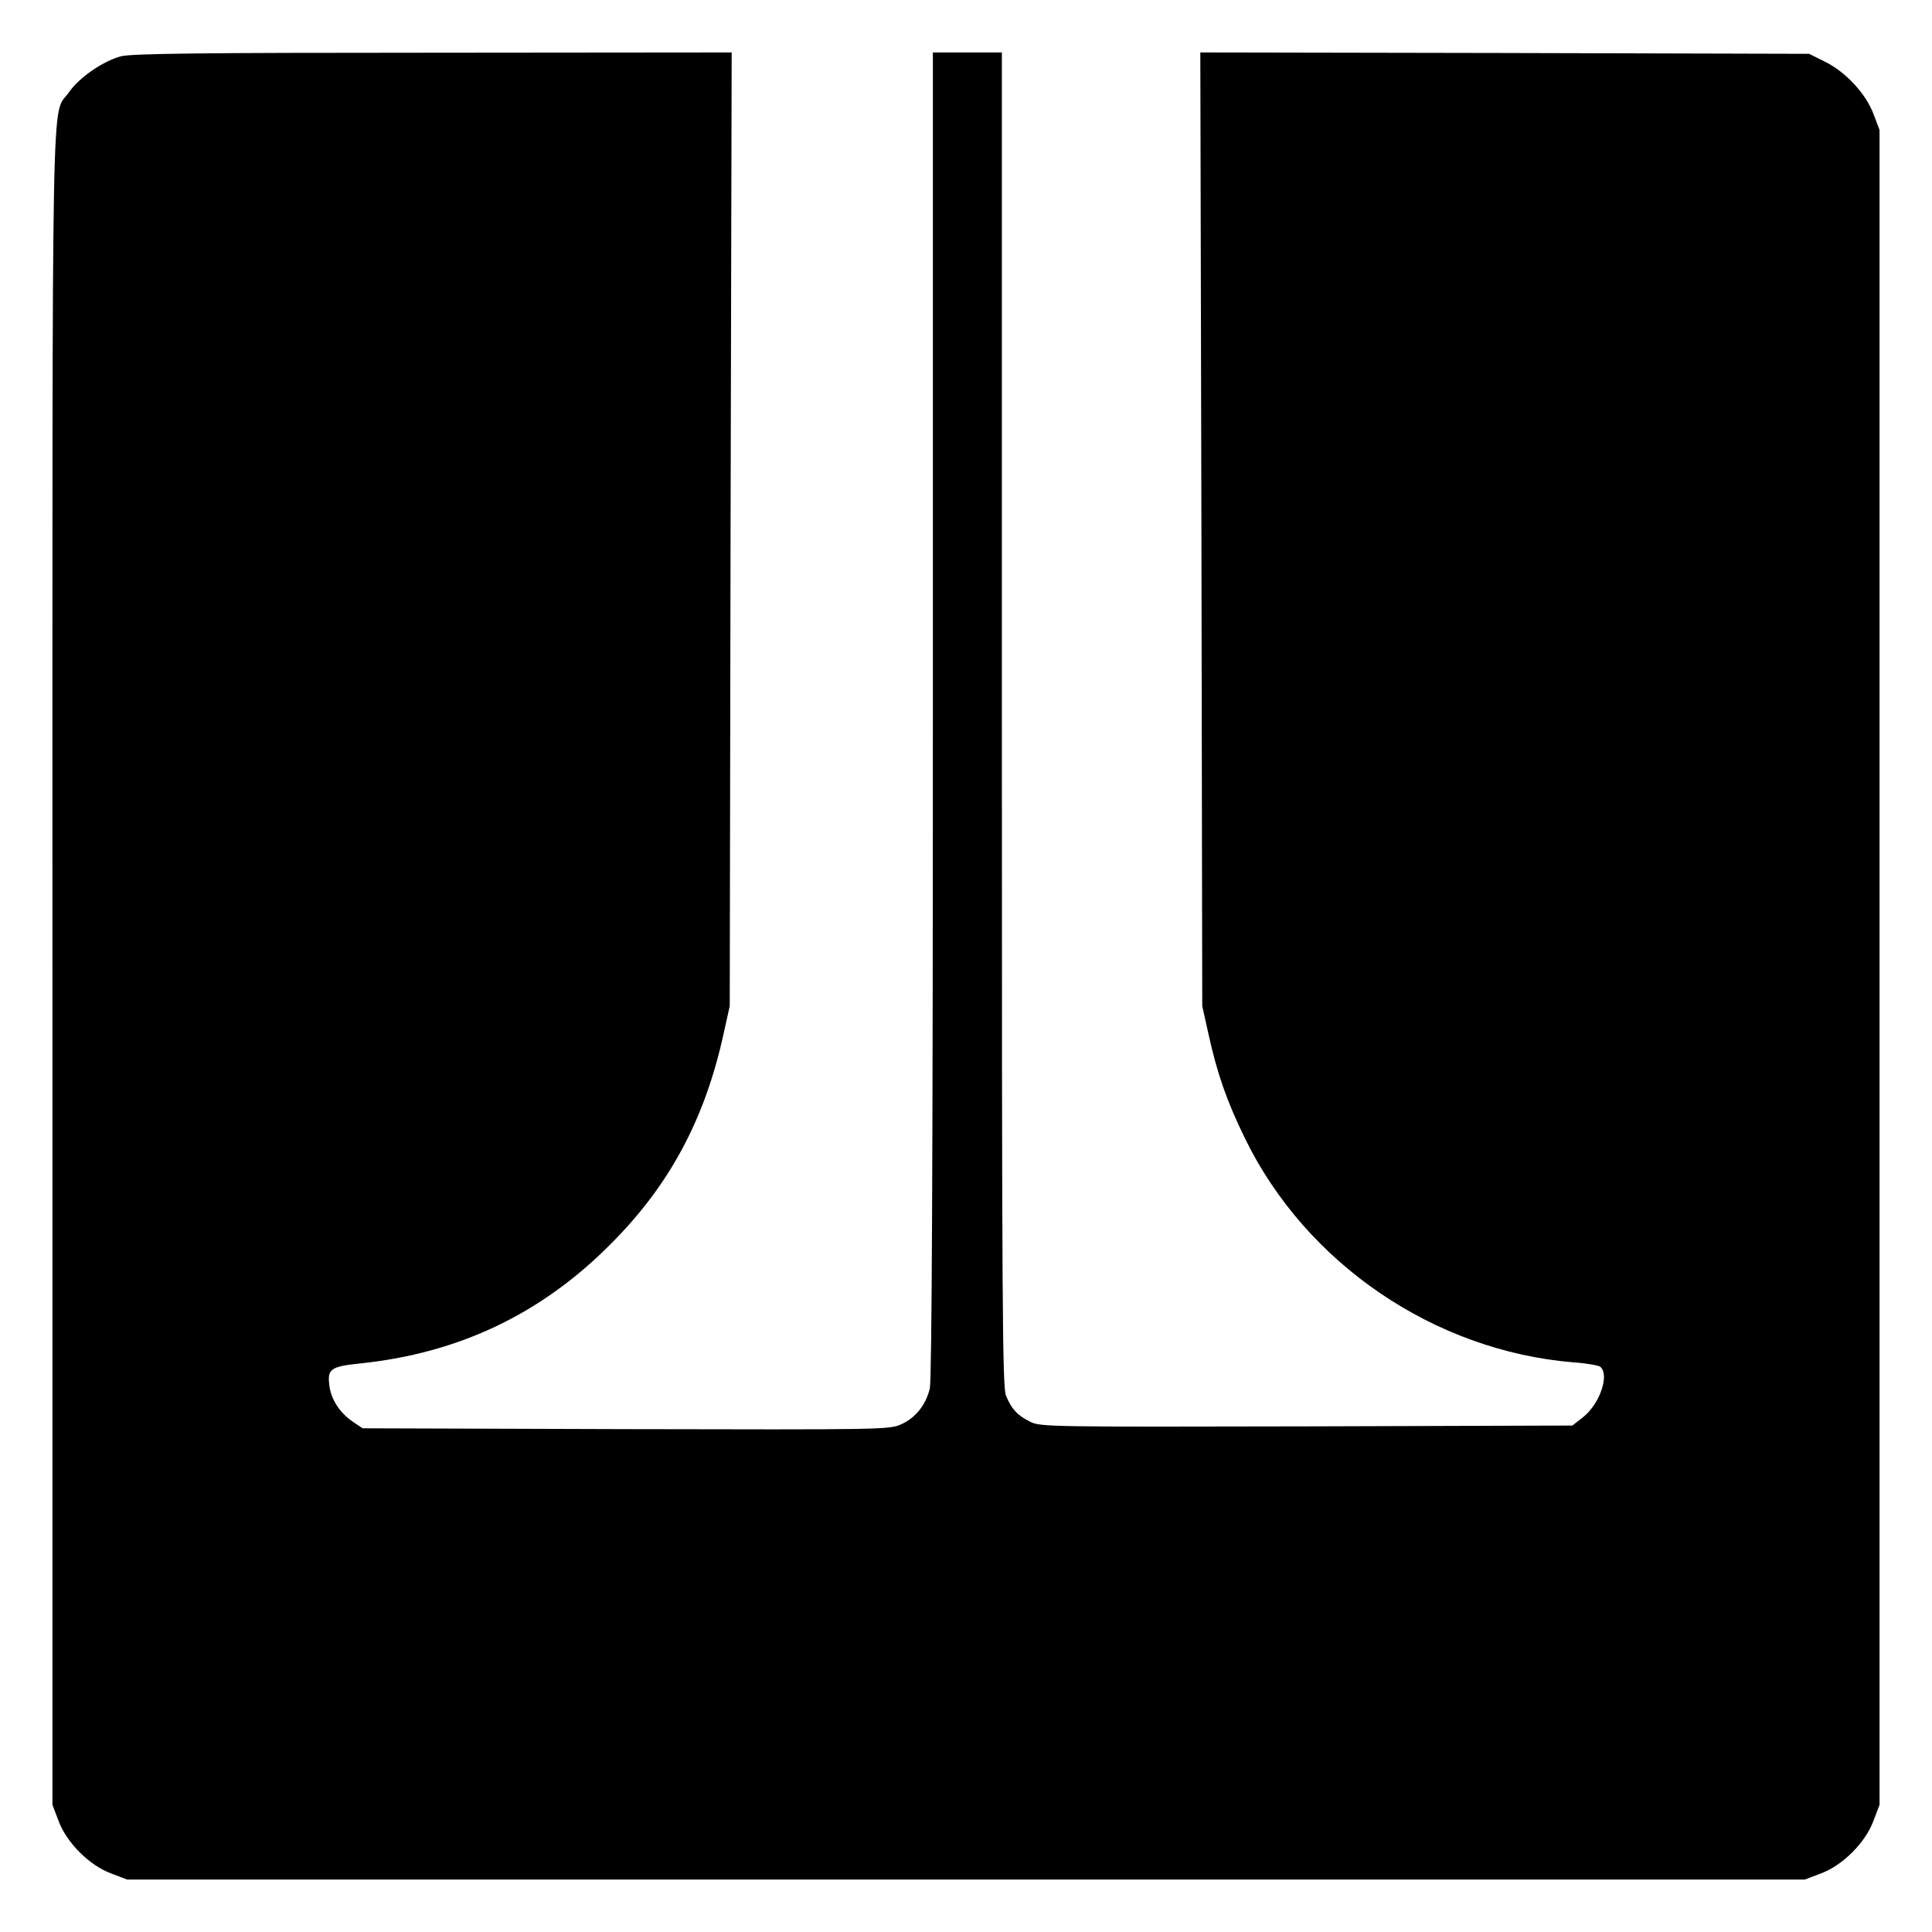 <?xml version="1.0" standalone="no"?>
<!DOCTYPE svg PUBLIC "-//W3C//DTD SVG 20010904//EN"
 "http://www.w3.org/TR/2001/REC-SVG-20010904/DTD/svg10.dtd">
<svg version="1.0" xmlns="http://www.w3.org/2000/svg"
 width="700pt" height="700pt" viewBox="0 0 700 700"
 preserveAspectRatio="xMidYMid meet">
<g transform="translate(0,700) scale(0.1,-0.1)"
fill="#000000" stroke="none">
<path d="M438 6796 c-66 -18 -151 -77 -188 -130 -65 -96 -60 170 -60 -3167 l0
-3038 22 -58 c29 -79 112 -162 191 -191 l58 -22 3039 0 3039 0 58 22 c79 29
162 112 191 191 l22 58 0 3034 0 3034 -22 58 c-27 73 -102 154 -177 190 l-56
28 -1103 3 -1103 2 4 -1727 3 -1728 22 -99 c32 -146 67 -246 133 -381 221
-453 685 -769 1189 -811 47 -3 91 -11 98 -16 35 -29 -2 -137 -65 -185 l-36
-28 -964 -3 c-931 -2 -964 -2 -1001 17 -46 23 -67 46 -87 94 -13 32 -15 301
-15 2452 l0 2415 -125 0 -125 0 0 -2397 c0 -1612 -4 -2413 -11 -2443 -14 -60
-52 -108 -105 -131 -41 -19 -79 -19 -997 -17 l-953 3 -36 24 c-48 33 -80 83
-85 134 -7 57 6 66 112 77 356 37 654 178 905 430 215 214 344 454 412 766
l22 99 3 1728 4 1727 -1083 -1 c-842 0 -1093 -3 -1130 -13z"/>
</g>
</svg>
